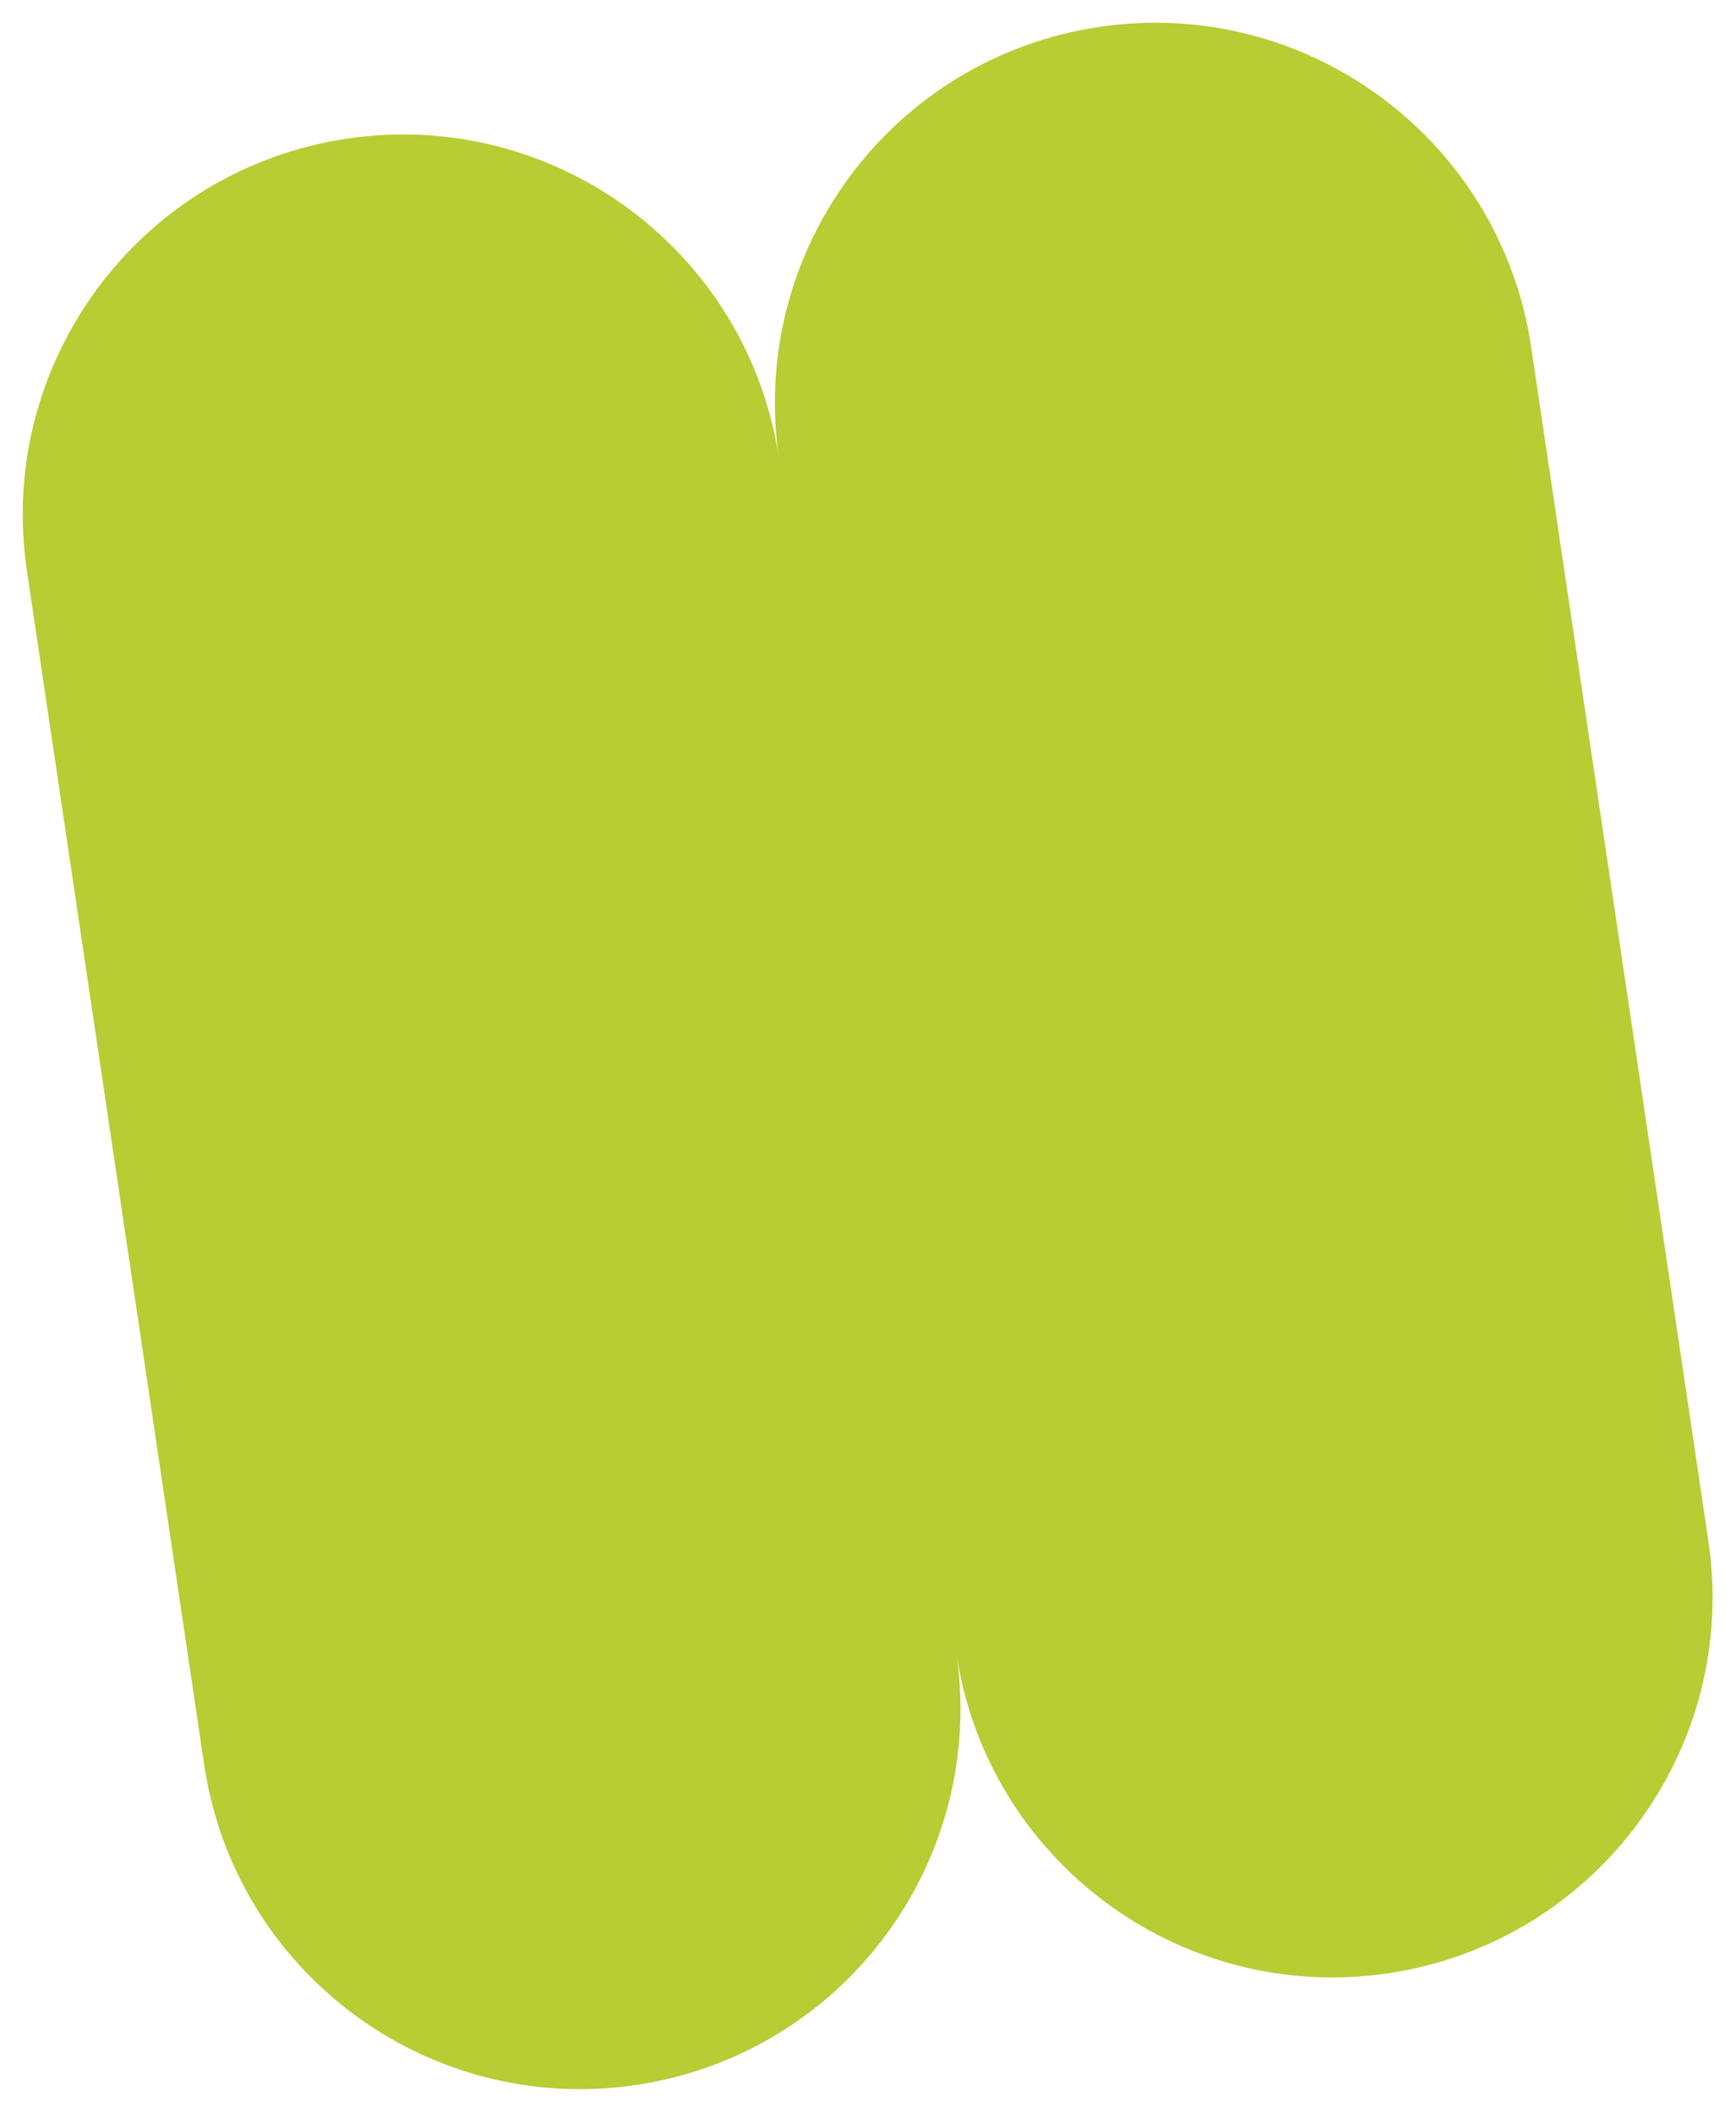<?xml version="1.0" encoding="UTF-8"?> <svg xmlns="http://www.w3.org/2000/svg" width="60" height="73" viewBox="0 0 60 73" fill="none"> <path fill-rule="evenodd" clip-rule="evenodd" d="M7.056 60.972C8.122 68.151 14.805 73.106 21.984 72.04C29.162 70.974 34.118 64.29 33.052 57.112L26.926 15.858C25.86 8.679 19.176 3.724 11.998 4.79C4.819 5.856 -0.136 12.54 0.93 19.718L7.056 60.972ZM33.052 57.112C34.118 64.29 40.801 69.246 47.98 68.18C55.158 67.114 60.113 60.43 59.047 53.252L52.922 11.998C51.856 4.819 45.172 -0.136 37.994 0.93C30.815 1.996 25.86 8.679 26.926 15.858L33.052 57.112Z" fill="#B8CC34"></path> </svg> 